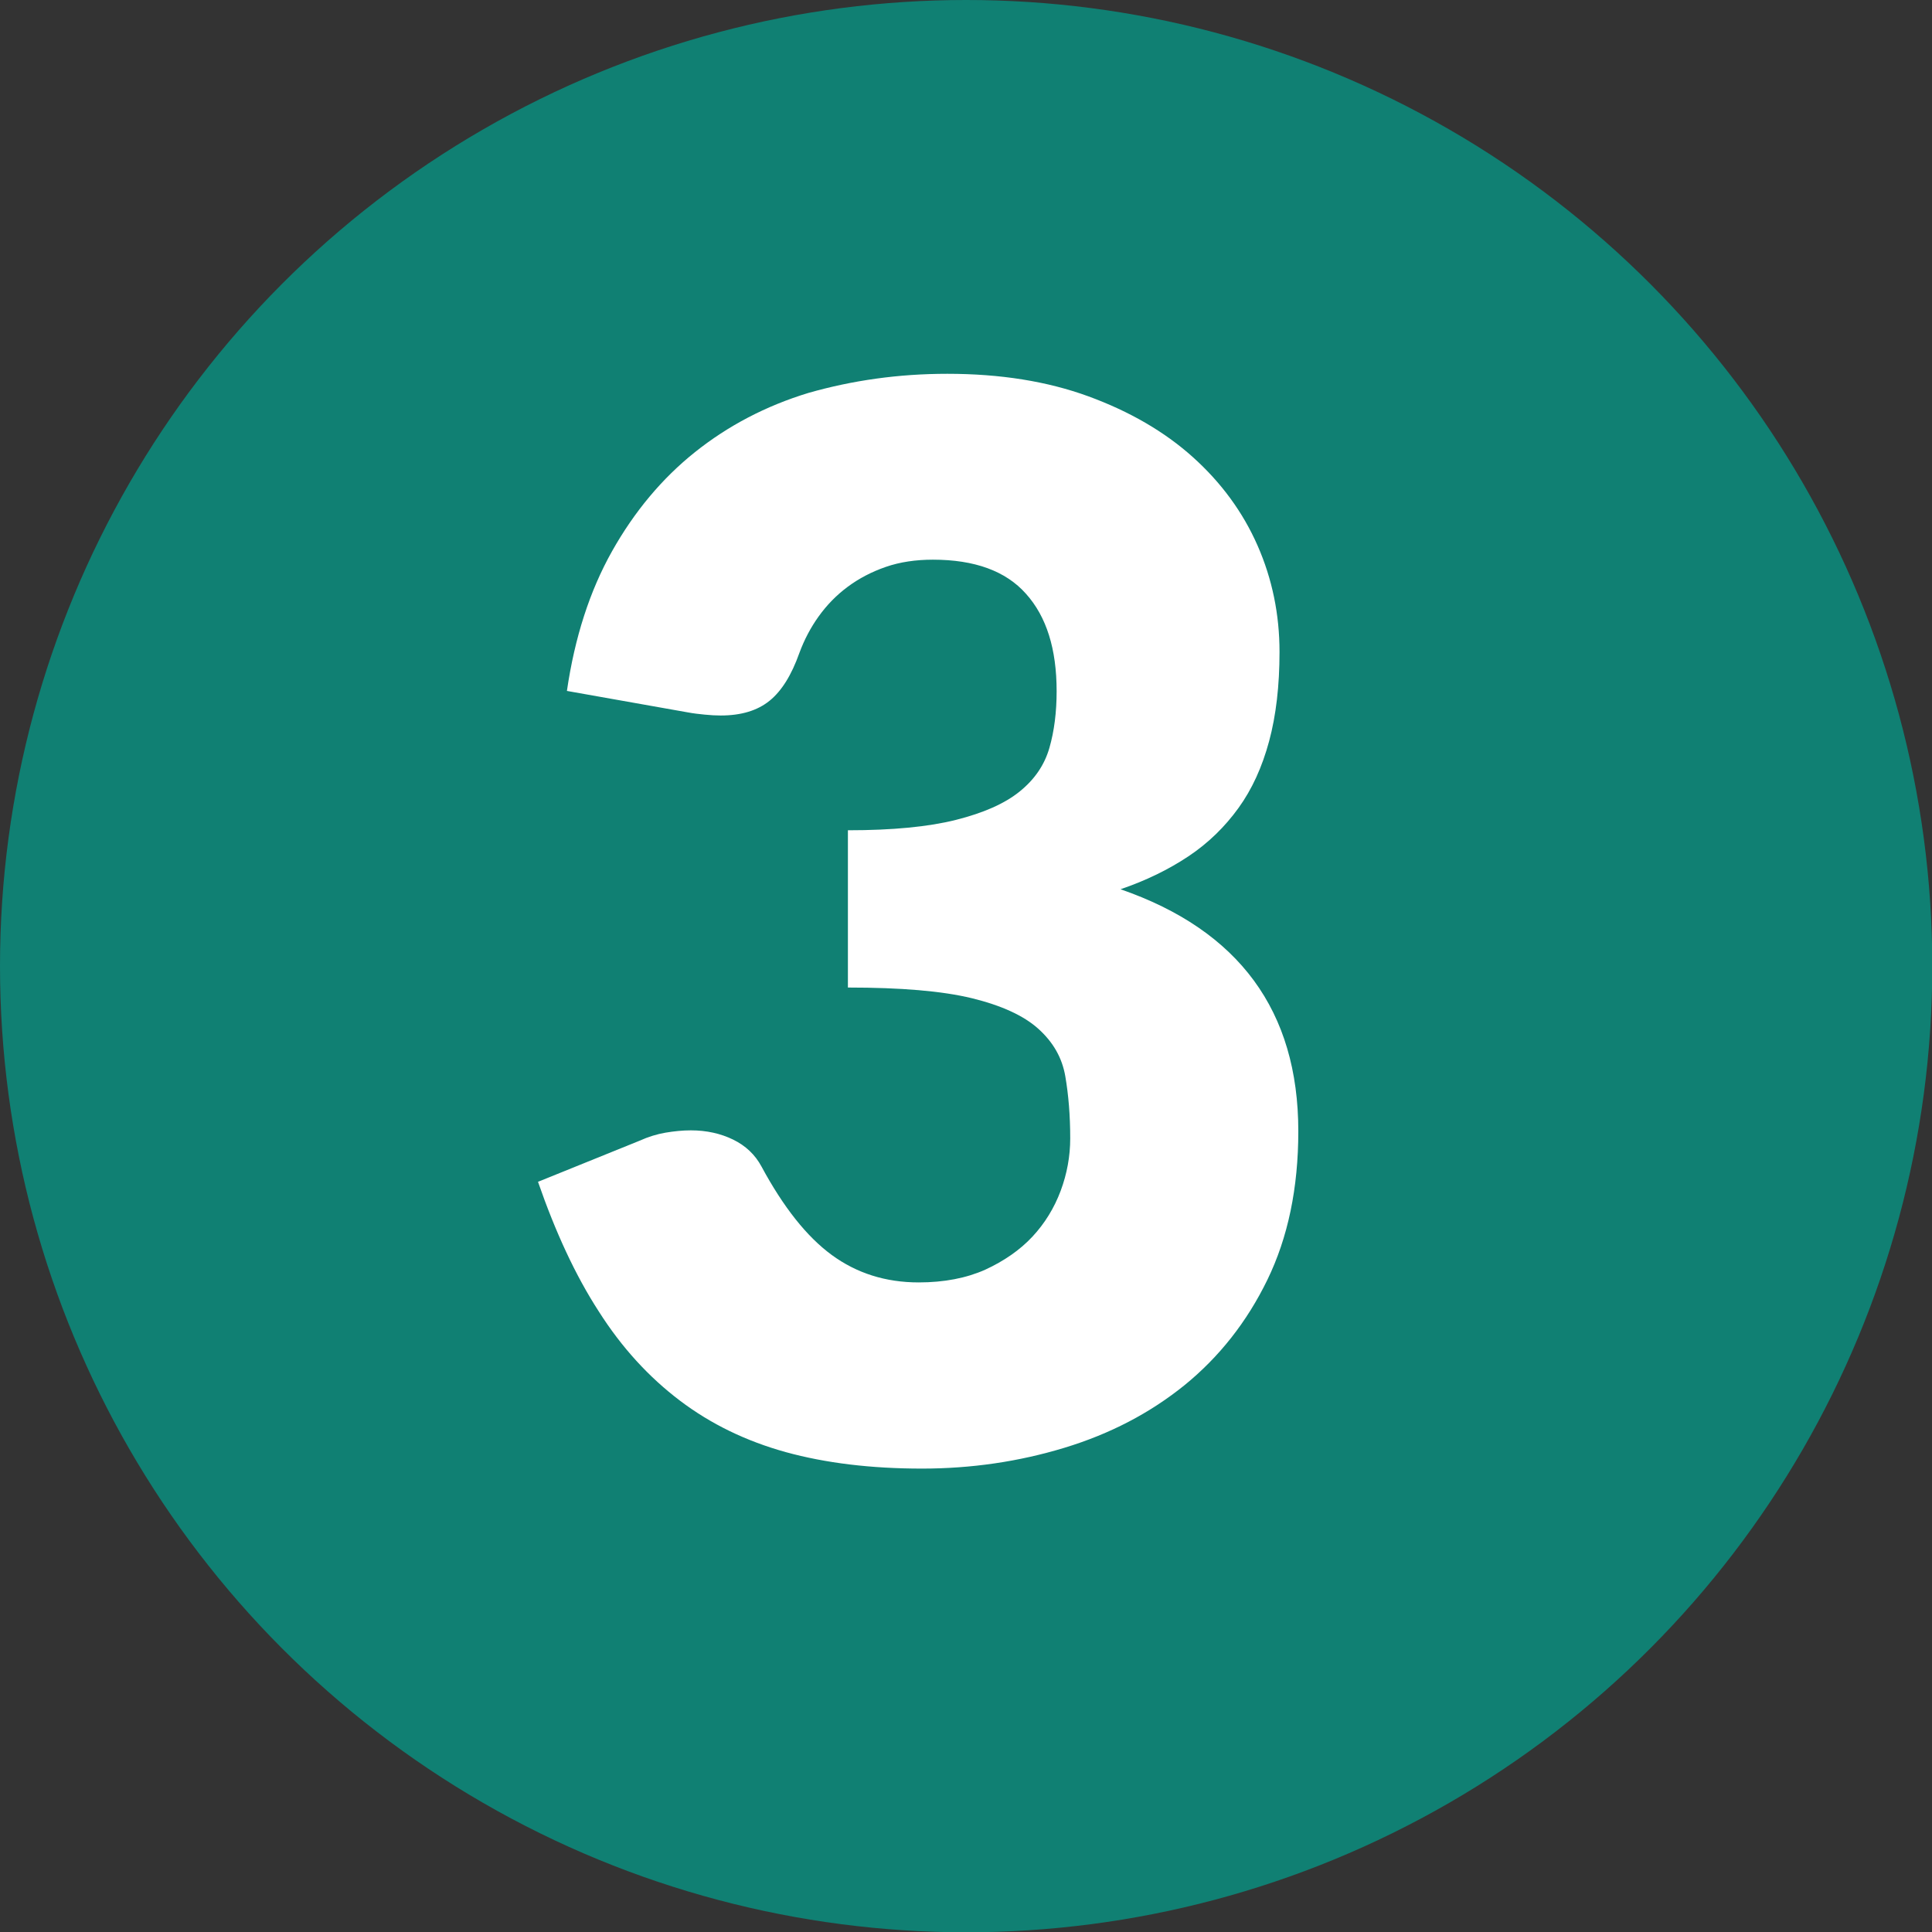 <?xml version="1.0" encoding="utf-8"?>
<!-- Generator: Adobe Illustrator 25.0.0, SVG Export Plug-In . SVG Version: 6.00 Build 0)  -->
<svg version="1.1" id="Lager_1" xmlns="http://www.w3.org/2000/svg" xmlns:xlink="http://www.w3.org/1999/xlink" x="0px" y="0px"
	 viewBox="0 0 66.83 66.83" style="enable-background:new 0 0 66.83 66.83;" xml:space="preserve">
<rect x="0" y="0" width="66.83" height="66.83" fill="#333333" stroke="none"/>
<style type="text/css">
	.st0{fill:#B2EA63;}
	.st1{fill:#FFFFFF;}
	.st2{fill:#0BB24A;}
	.st3{fill:#108073;}
	.st4{fill:#005267;}
	.st5{fill:#123E6B;}
</style>
<g>
	<circle class="st3" cx="33.42" cy="33.42" r="33.42"/>
	<g>
		<path class="st1" d="M32.77,12.93c1.83,0,3.46,0.26,4.88,0.78c1.42,0.52,2.63,1.22,3.61,2.1c0.98,0.88,1.73,1.9,2.24,3.06
			c0.51,1.16,0.76,2.39,0.76,3.68c0,1.17-0.12,2.2-0.36,3.09c-0.24,0.89-0.59,1.66-1.06,2.31c-0.47,0.65-1.04,1.21-1.73,1.67
			c-0.69,0.46-1.47,0.84-2.35,1.14c4.1,1.42,6.15,4.21,6.15,8.37c0,1.97-0.36,3.68-1.07,5.14c-0.71,1.46-1.67,2.67-2.86,3.64
			c-1.2,0.97-2.58,1.69-4.16,2.17c-1.58,0.48-3.22,0.72-4.93,0.72c-1.76,0-3.33-0.19-4.71-0.57c-1.37-0.38-2.59-0.97-3.66-1.78
			c-1.07-0.81-2.01-1.83-2.81-3.09c-0.81-1.25-1.5-2.75-2.1-4.48l3.51-1.42c0.31-0.14,0.61-0.23,0.9-0.28
			c0.3-0.05,0.59-0.08,0.88-0.08c0.54,0,1.03,0.11,1.46,0.32c0.43,0.21,0.76,0.52,0.98,0.93c0.76,1.41,1.57,2.43,2.43,3.06
			s1.86,0.95,3.01,0.95c0.88,0,1.65-0.15,2.3-0.44c0.65-0.3,1.2-0.68,1.63-1.14s0.76-1,0.98-1.59c0.22-0.59,0.33-1.2,0.33-1.81
			c0-0.8-0.06-1.51-0.17-2.15c-0.11-0.64-0.42-1.18-0.93-1.64c-0.51-0.46-1.28-0.81-2.3-1.06c-1.03-0.25-2.45-0.37-4.29-0.37v-5.44
			c1.54,0,2.79-0.12,3.74-0.36c0.95-0.24,1.68-0.56,2.2-0.98c0.52-0.42,0.86-0.92,1.03-1.51c0.17-0.59,0.25-1.25,0.25-1.96
			c0-1.46-0.35-2.58-1.06-3.37c-0.7-0.79-1.78-1.18-3.22-1.18c-0.59,0-1.14,0.08-1.63,0.25c-0.49,0.17-0.93,0.4-1.32,0.69
			c-0.39,0.29-0.72,0.63-1,1.02c-0.28,0.39-0.5,0.81-0.67,1.27c-0.27,0.76-0.61,1.31-1.03,1.65c-0.42,0.34-0.98,0.51-1.69,0.51
			c-0.17,0-0.35-0.01-0.55-0.03c-0.2-0.02-0.39-0.04-0.6-0.08l-4.17-0.74c0.27-1.85,0.79-3.46,1.56-4.83
			c0.77-1.37,1.73-2.52,2.87-3.43s2.45-1.6,3.93-2.05C29.48,13.16,31.07,12.93,32.77,12.93z"/>
	</g>
</g>
</svg>
